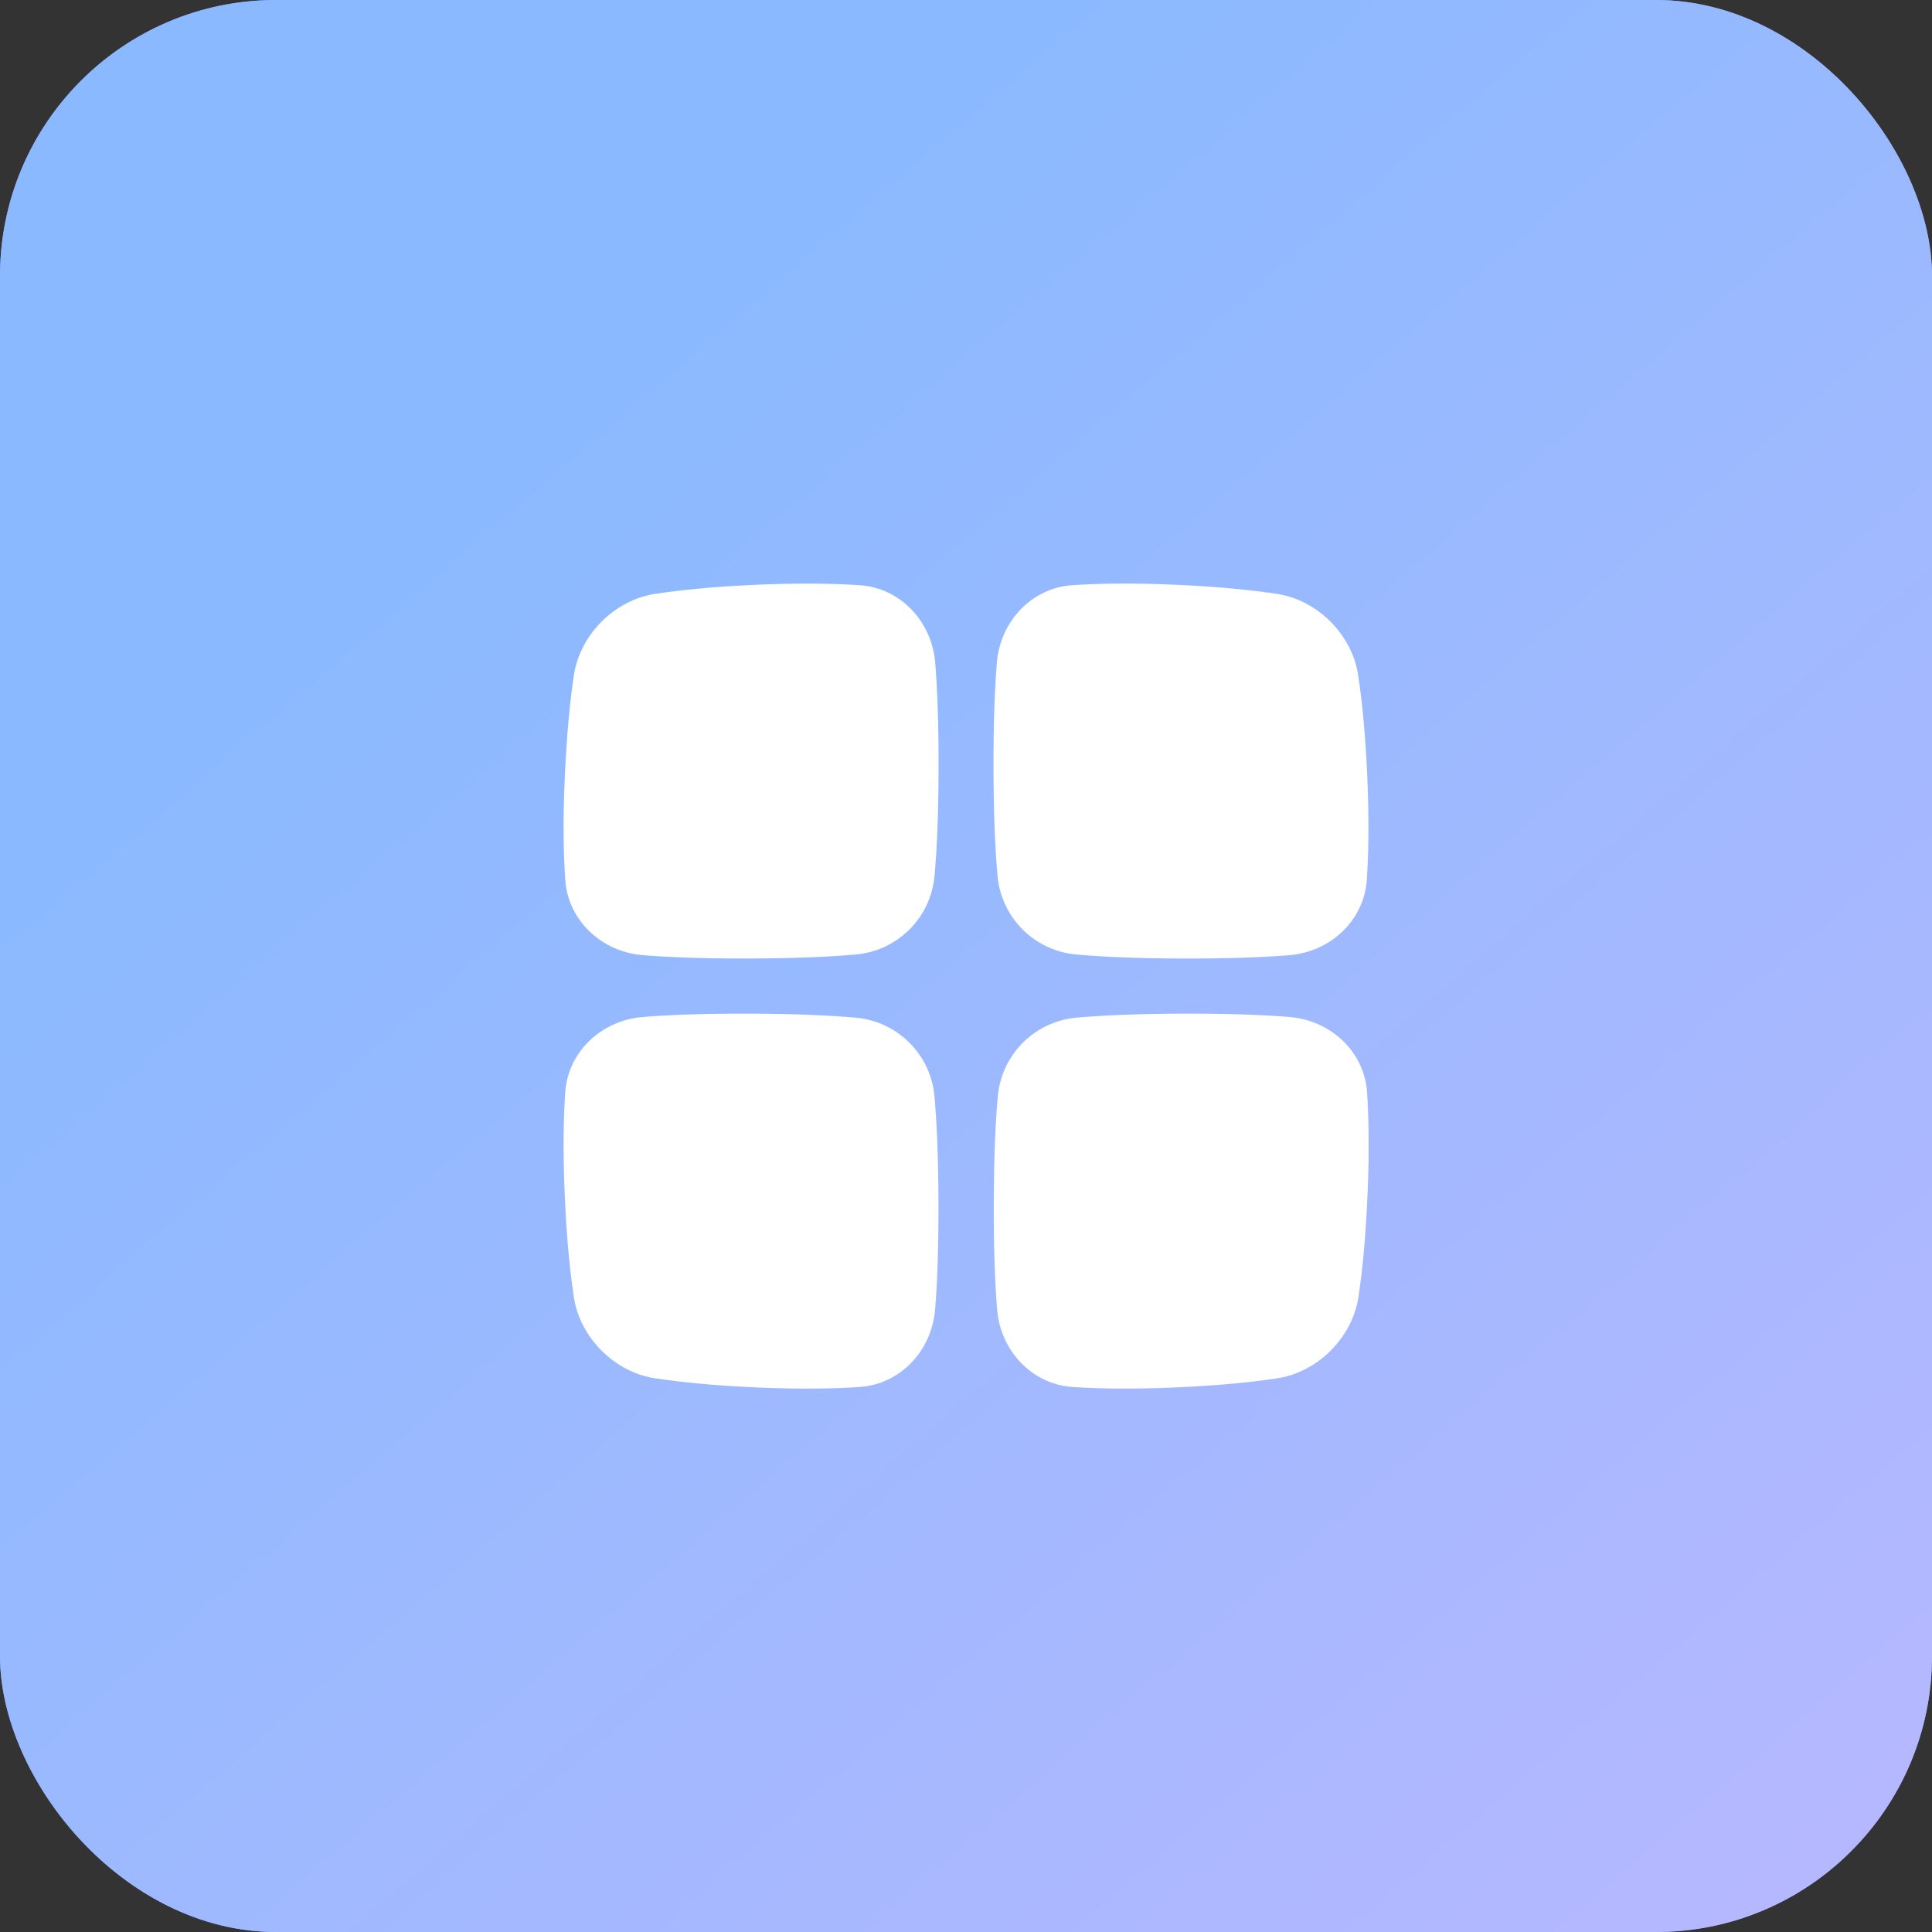 <?xml version="1.0" encoding="UTF-8"?>
<svg xmlns="http://www.w3.org/2000/svg" width="56" height="56" viewBox="0 0 56 56" fill="none">
  <rect x="0" y="0" width="56" height="56" fill="#333333" stroke="none"/>
  <rect width="56" height="56" rx="8" fill="#9091FE"></rect>
  <rect width="56" height="56" rx="8" fill="url(#paint0_linear_6406_92119)"></rect>
  <g clip-path="url(#clip0_6406_92119)">
    <path d="M27.107 19.209C27.006 17.999 26.09 17.044 24.929 16.964C24.231 16.916 23.273 16.893 21.96 16.948C20.647 17.004 19.685 17.108 18.98 17.215C17.813 17.395 16.817 18.392 16.637 19.559C16.53 20.264 16.428 21.226 16.37 22.538C16.312 23.851 16.336 24.809 16.385 25.508C16.466 26.668 17.42 27.585 18.63 27.686C19.359 27.745 20.354 27.787 21.719 27.783C23.084 27.779 24.082 27.732 24.81 27.666C25.396 27.614 25.946 27.357 26.363 26.94C26.779 26.524 27.036 25.974 27.088 25.387C27.154 24.66 27.202 23.662 27.205 22.297C27.209 20.932 27.167 19.935 27.107 19.209Z" fill="white"></path>
    <path d="M39.365 19.558C39.185 18.392 38.188 17.395 37.021 17.215C36.316 17.108 35.354 17.006 34.042 16.948C32.729 16.89 31.771 16.914 31.072 16.963C29.912 17.044 28.995 17.998 28.894 19.208C28.835 19.937 28.793 20.933 28.797 22.297C28.801 23.662 28.849 24.66 28.914 25.388C28.966 25.974 29.223 26.524 29.64 26.941C30.056 27.357 30.606 27.614 31.193 27.666C31.922 27.732 32.918 27.78 34.283 27.784C35.649 27.787 36.646 27.746 37.373 27.686C38.582 27.585 39.536 26.668 39.617 25.509C39.666 24.81 39.688 23.852 39.633 22.539C39.577 21.226 39.472 20.264 39.365 19.558Z" fill="white"></path>
    <path d="M27.086 31.777C27.034 31.19 26.777 30.64 26.36 30.224C25.944 29.807 25.394 29.55 24.807 29.498C24.078 29.433 23.082 29.385 21.717 29.381C20.352 29.377 19.354 29.419 18.628 29.478C17.419 29.58 16.464 30.497 16.384 31.657C16.336 32.356 16.313 33.314 16.369 34.627C16.424 35.94 16.528 36.901 16.635 37.606C16.815 38.773 17.812 39.77 18.979 39.95C19.683 40.056 20.645 40.16 21.957 40.217C23.27 40.273 24.228 40.25 24.927 40.202C26.086 40.121 27.003 39.166 27.105 37.956C27.164 37.23 27.206 36.232 27.202 34.867C27.198 33.502 27.151 32.502 27.086 31.777Z" fill="white"></path>
    <path d="M39.625 31.656C39.545 30.497 38.589 29.579 37.38 29.478C36.654 29.419 35.656 29.377 34.291 29.381C32.926 29.385 31.928 29.433 31.201 29.498C30.614 29.55 30.064 29.807 29.648 30.224C29.231 30.64 28.974 31.19 28.922 31.777C28.856 32.506 28.809 33.502 28.805 34.867C28.801 36.233 28.843 37.23 28.902 37.957C29.003 39.166 29.921 40.121 31.08 40.202C31.779 40.25 32.736 40.272 34.049 40.217C35.362 40.161 36.324 40.057 37.028 39.95C38.196 39.77 39.193 38.773 39.373 37.605C39.48 36.901 39.582 35.939 39.639 34.627C39.696 33.314 39.671 32.355 39.625 31.656Z" fill="white"></path>
  </g>
  <defs>
    <linearGradient id="paint0_linear_6406_92119" x1="7.08969e-08" y1="1.137" x2="50.989" y2="60.317" gradientUnits="userSpaceOnUse">
      <stop offset="0.232" stop-color="#8AB9FF"></stop>
      <stop offset="1" stop-color="#B8B8FF"></stop>
    </linearGradient>
    <clipPath id="clip0_6406_92119">
      <rect width="23.333" height="23.333" fill="white" transform="translate(16.336 16.916)"></rect>
    </clipPath>
  </defs>
</svg>
